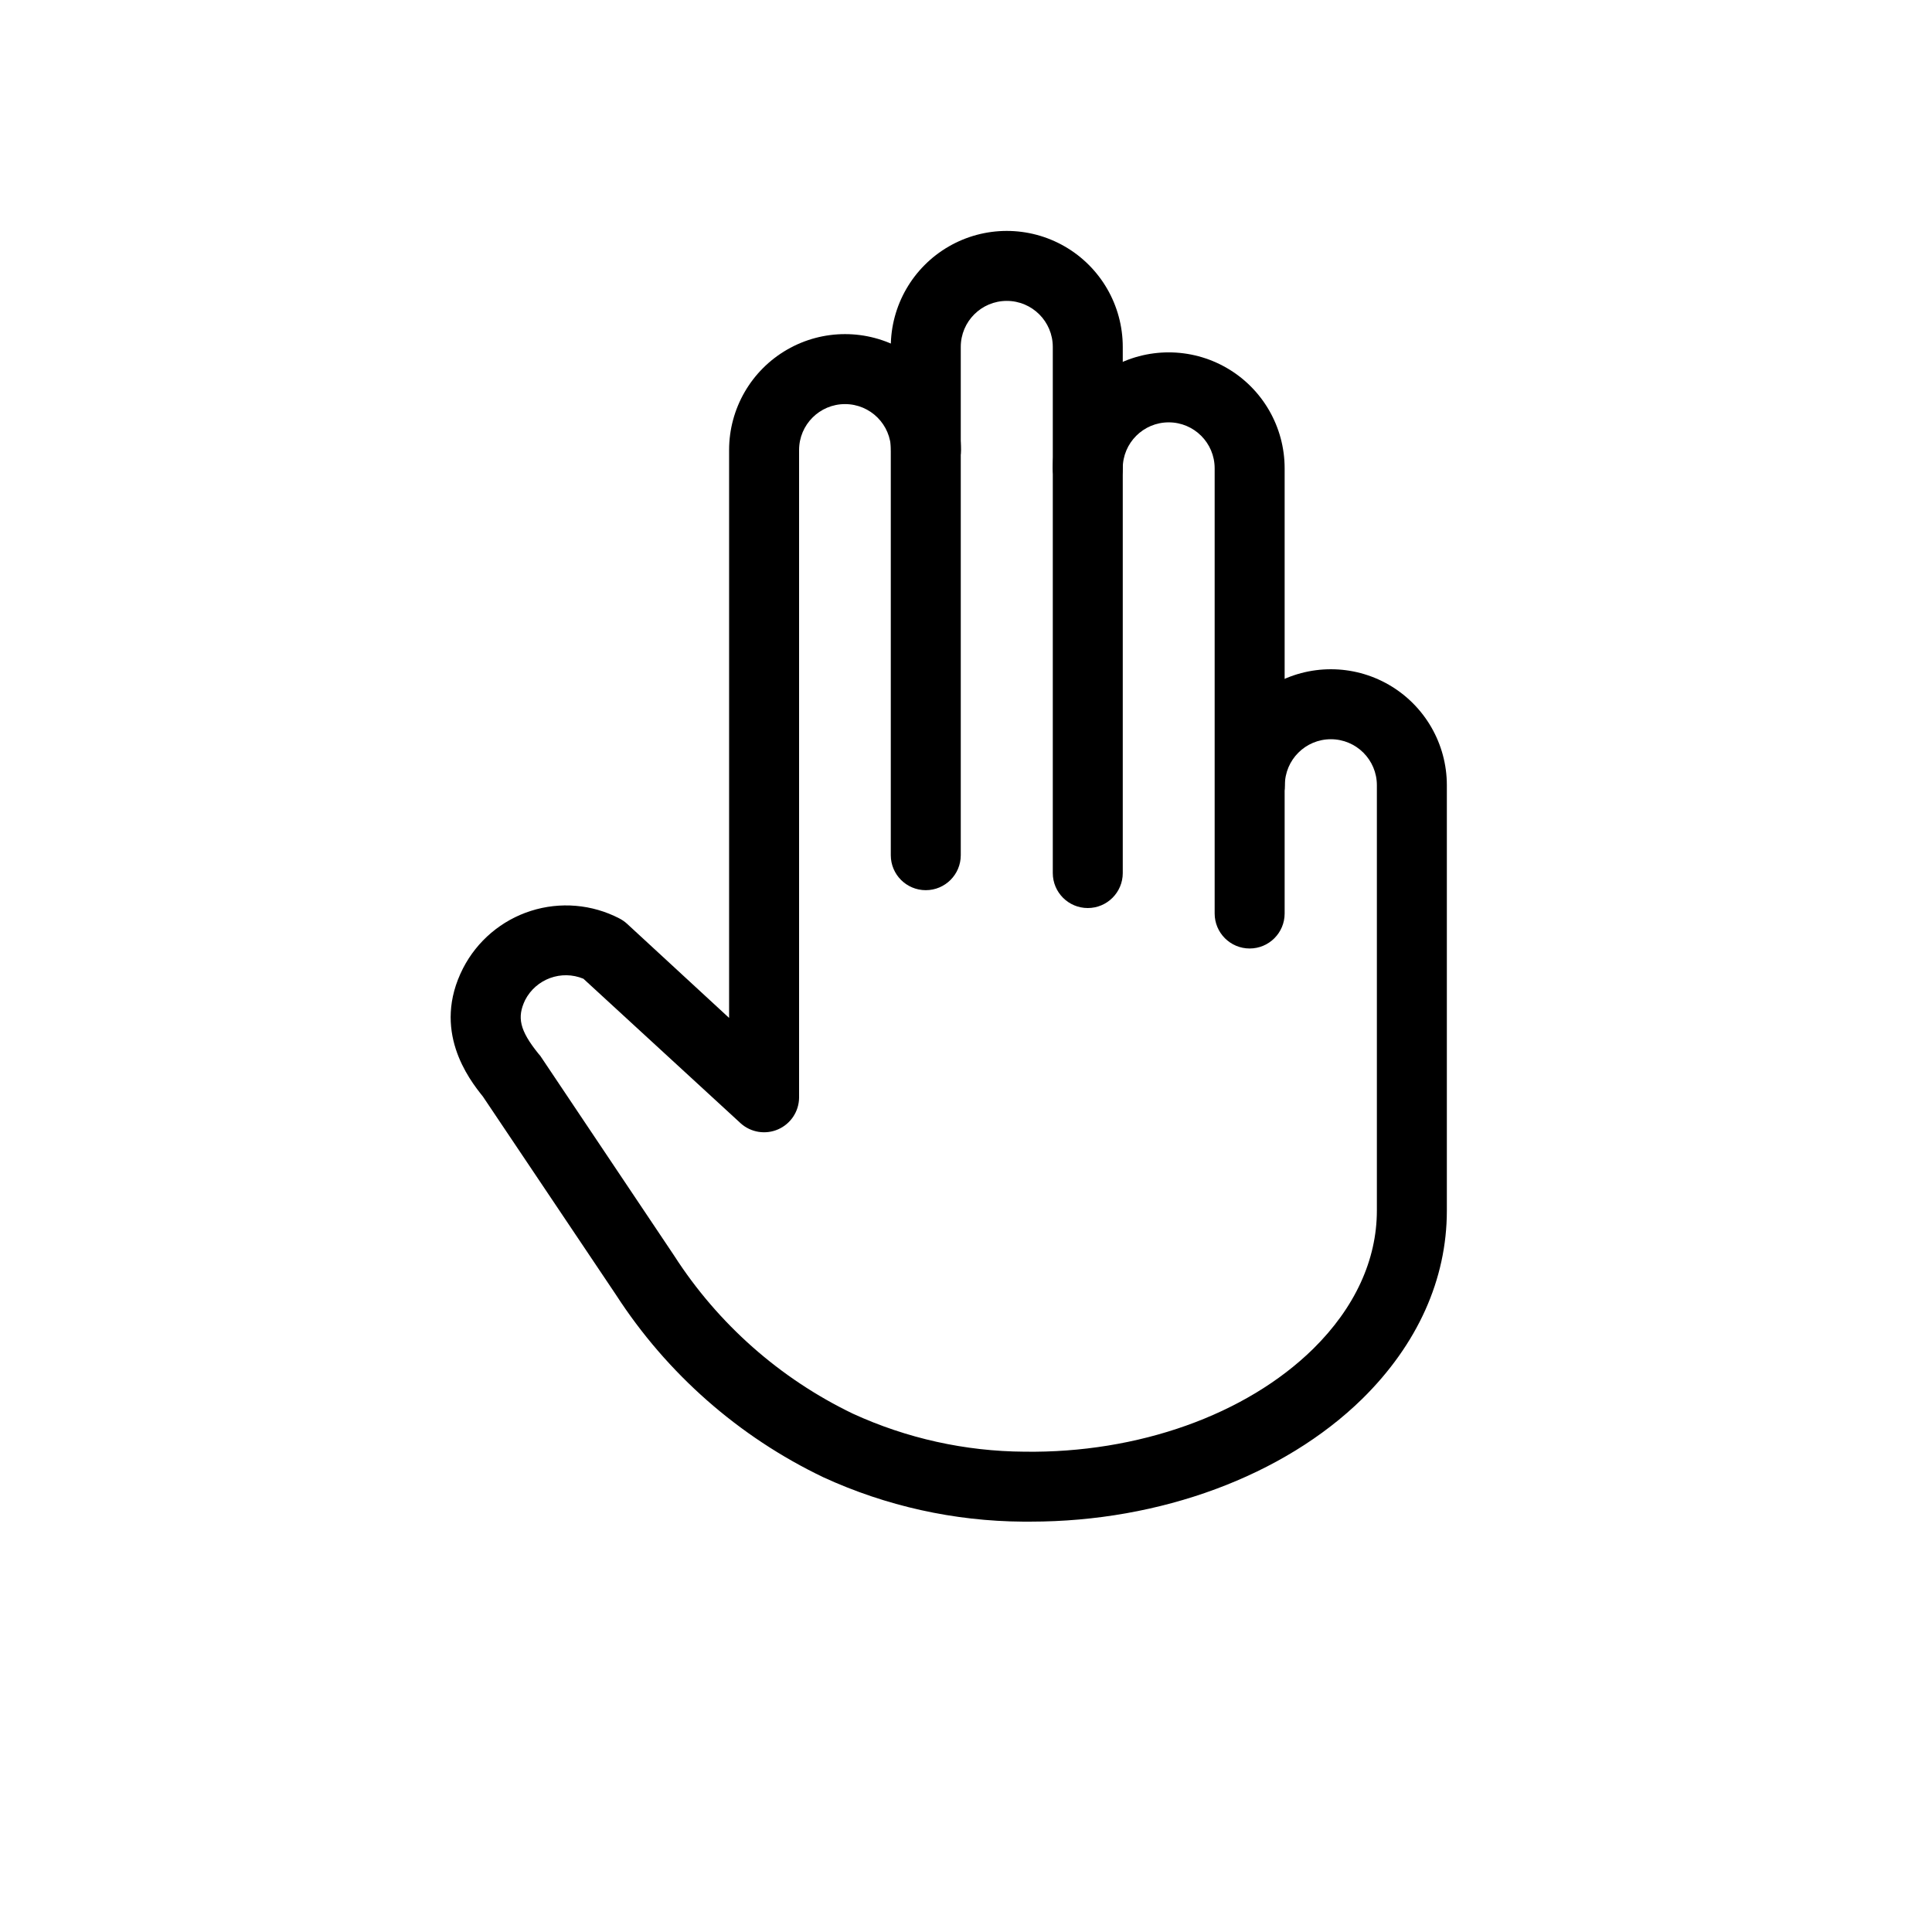 <?xml version="1.0" encoding="UTF-8"?>
<!-- Uploaded to: ICON Repo, www.iconrepo.com, Generator: ICON Repo Mixer Tools -->
<svg fill="#000000" width="800px" height="800px" version="1.1" viewBox="144 144 512 512" xmlns="http://www.w3.org/2000/svg">
 <g>
  <path d="m432.27 384.64c-5.121 0-9.27-4.152-9.27-9.273v-139.43c0-6.734-5.461-12.195-12.195-12.195s-12.191 5.461-12.191 12.195v134.7c0 5.121-4.152 9.27-9.273 9.27-5.121 0-9.273-4.148-9.273-9.27v-134.7c0-10.984 5.859-21.133 15.371-26.621 9.508-5.492 21.227-5.492 30.738 0 9.508 5.488 15.367 15.637 15.367 26.621v139.43c0 5.121-4.152 9.273-9.273 9.273z"/>
  <path d="m475.17 395.36c-5.121 0-9.273-4.152-9.273-9.273v-117.98c0-6.727-5.453-12.18-12.176-12.18-6.727 0-12.18 5.453-12.18 12.18 0 5.121-4.152 9.27-9.273 9.27s-9.27-4.148-9.27-9.27c0-10.977 5.856-21.121 15.359-26.609 9.508-5.488 21.219-5.488 30.723 0 9.508 5.488 15.363 15.633 15.363 26.609v117.98c0 5.121-4.152 9.273-9.273 9.273z"/>
  <path d="m417.18 547.25h-2.039c-18.273-0.113-36.312-4.117-52.918-11.746-22.441-10.738-41.473-27.48-54.984-48.371l-35.266-52.543c-3.738-4.637-13.66-17.555-5.254-34 3.731-7.25 10.195-12.719 17.969-15.195 7.769-2.477 16.207-1.758 23.445 1.996 0.73 0.375 1.406 0.84 2.012 1.391l27.074 24.973v-150.49c0-10.977 5.856-21.117 15.363-26.605 9.504-5.488 21.215-5.488 30.723 0 9.504 5.488 15.359 15.629 15.359 26.605 0 5.121-4.148 9.273-9.27 9.273-5.121 0-9.273-4.152-9.273-9.273 0-6.723-5.453-12.176-12.18-12.176-6.727 0-12.176 5.453-12.176 12.176v171.64c-0.043 3.637-2.211 6.91-5.539 8.375-3.328 1.465-7.207 0.848-9.918-1.574l-41.695-38.328c-5.836-2.422-12.559 0.039-15.453 5.656-2.164 4.543-1.484 7.977 3.492 14.156l0.527 0.617 35.516 53.008h-0.004c11.617 18.039 27.992 32.512 47.32 41.82 14.27 6.551 29.77 9.984 45.469 10.078 30.043 0.434 58.727-9.766 76.531-27.262 11.035-10.879 16.875-23.551 16.875-36.656v-112.7c0-6.734-5.461-12.191-12.195-12.191-6.734 0-12.191 5.457-12.191 12.191 0 5.121-4.152 9.273-9.273 9.273-5.121 0-9.273-4.152-9.273-9.273 0-10.98 5.859-21.129 15.371-26.621 9.508-5.488 21.227-5.488 30.738 0 9.508 5.492 15.367 15.641 15.367 26.621v112.75c0 18.176-7.758 35.422-22.41 49.855-20.859 20.43-53.562 32.547-87.84 32.547z"/>
 </g>
</svg>